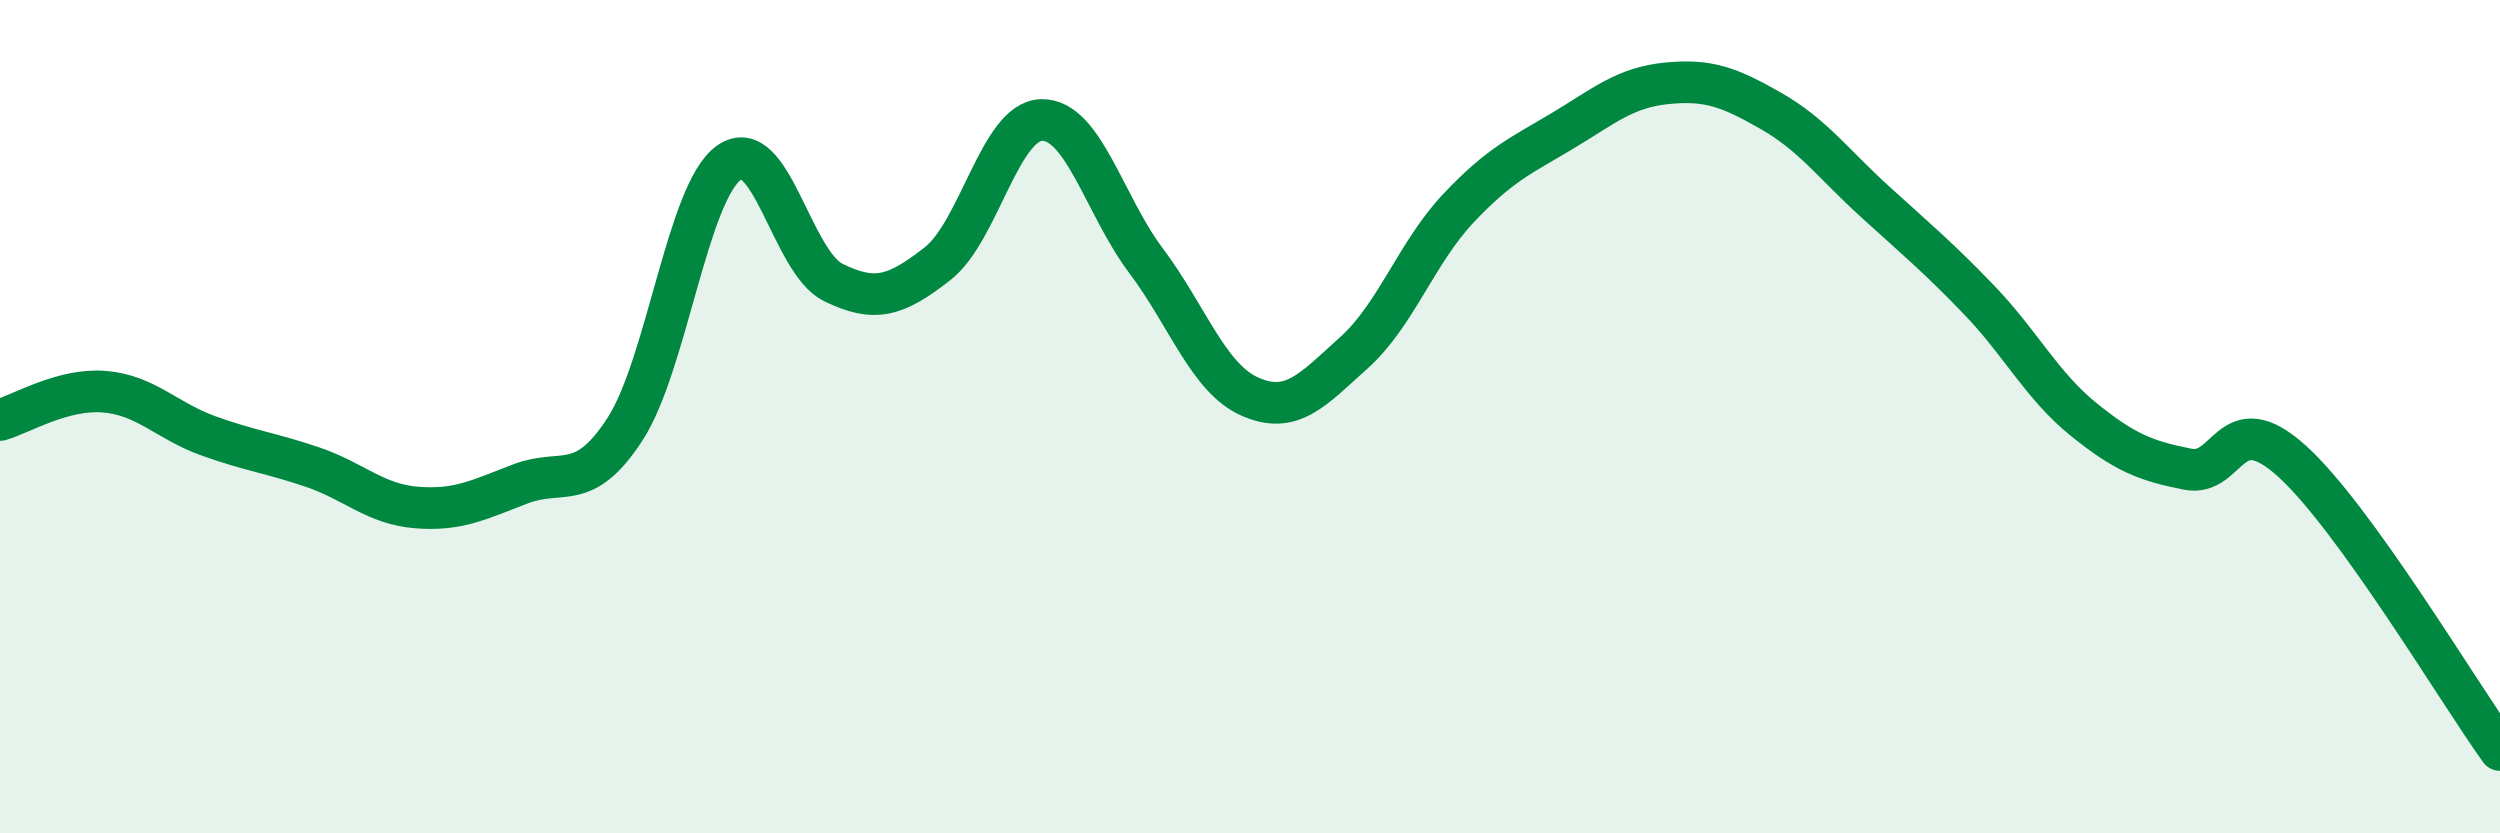 
    <svg width="60" height="20" viewBox="0 0 60 20" xmlns="http://www.w3.org/2000/svg">
      <path
        d="M 0,10.08 C 0.5,9.94 1.5,9.32 2.5,9.4 C 3.5,9.48 4,10.1 5,10.46 C 6,10.82 6.5,10.87 7.5,11.21 C 8.5,11.55 9,12.1 10,12.18 C 11,12.26 11.5,11.99 12.5,11.61 C 13.5,11.23 14,11.84 15,10.3 C 16,8.76 16.5,4.6 17.5,3.9 C 18.5,3.2 19,6.29 20,6.78 C 21,7.27 21.5,7.11 22.5,6.33 C 23.5,5.55 24,2.9 25,2.88 C 26,2.86 26.5,4.92 27.5,6.25 C 28.5,7.58 29,9.08 30,9.52 C 31,9.96 31.5,9.36 32.5,8.46 C 33.5,7.56 34,6.06 35,5 C 36,3.94 36.5,3.74 37.5,3.14 C 38.5,2.54 39,2.1 40,2 C 41,1.9 41.5,2.09 42.5,2.66 C 43.5,3.23 44,3.93 45,4.84 C 46,5.75 46.5,6.16 47.5,7.2 C 48.5,8.24 49,9.25 50,10.06 C 51,10.87 51.5,11.06 52.5,11.26 C 53.5,11.46 53.5,9.71 55,11.06 C 56.5,12.41 59,16.61 60,18L60 20L0 20Z"
        fill="#008740"
        opacity="0.1"
        stroke-linecap="round"
        stroke-linejoin="round"
      />
      <path
        d="M 0,10.08 C 0.5,9.94 1.5,9.32 2.5,9.4 C 3.5,9.48 4,10.1 5,10.46 C 6,10.82 6.5,10.87 7.5,11.21 C 8.5,11.55 9,12.1 10,12.18 C 11,12.26 11.5,11.99 12.5,11.61 C 13.5,11.23 14,11.84 15,10.3 C 16,8.76 16.5,4.6 17.5,3.9 C 18.5,3.2 19,6.29 20,6.78 C 21,7.27 21.5,7.11 22.5,6.33 C 23.5,5.55 24,2.9 25,2.88 C 26,2.86 26.5,4.92 27.5,6.25 C 28.5,7.58 29,9.08 30,9.52 C 31,9.96 31.5,9.36 32.5,8.46 C 33.5,7.56 34,6.06 35,5 C 36,3.94 36.5,3.74 37.5,3.14 C 38.5,2.54 39,2.1 40,2 C 41,1.9 41.5,2.09 42.5,2.66 C 43.5,3.23 44,3.93 45,4.84 C 46,5.75 46.5,6.16 47.5,7.2 C 48.5,8.24 49,9.25 50,10.06 C 51,10.87 51.5,11.06 52.5,11.26 C 53.5,11.46 53.5,9.71 55,11.06 C 56.5,12.41 59,16.61 60,18"
        stroke="#008740"
        stroke-width="1"
        fill="none"
        stroke-linecap="round"
        stroke-linejoin="round"
      />
    </svg>
  